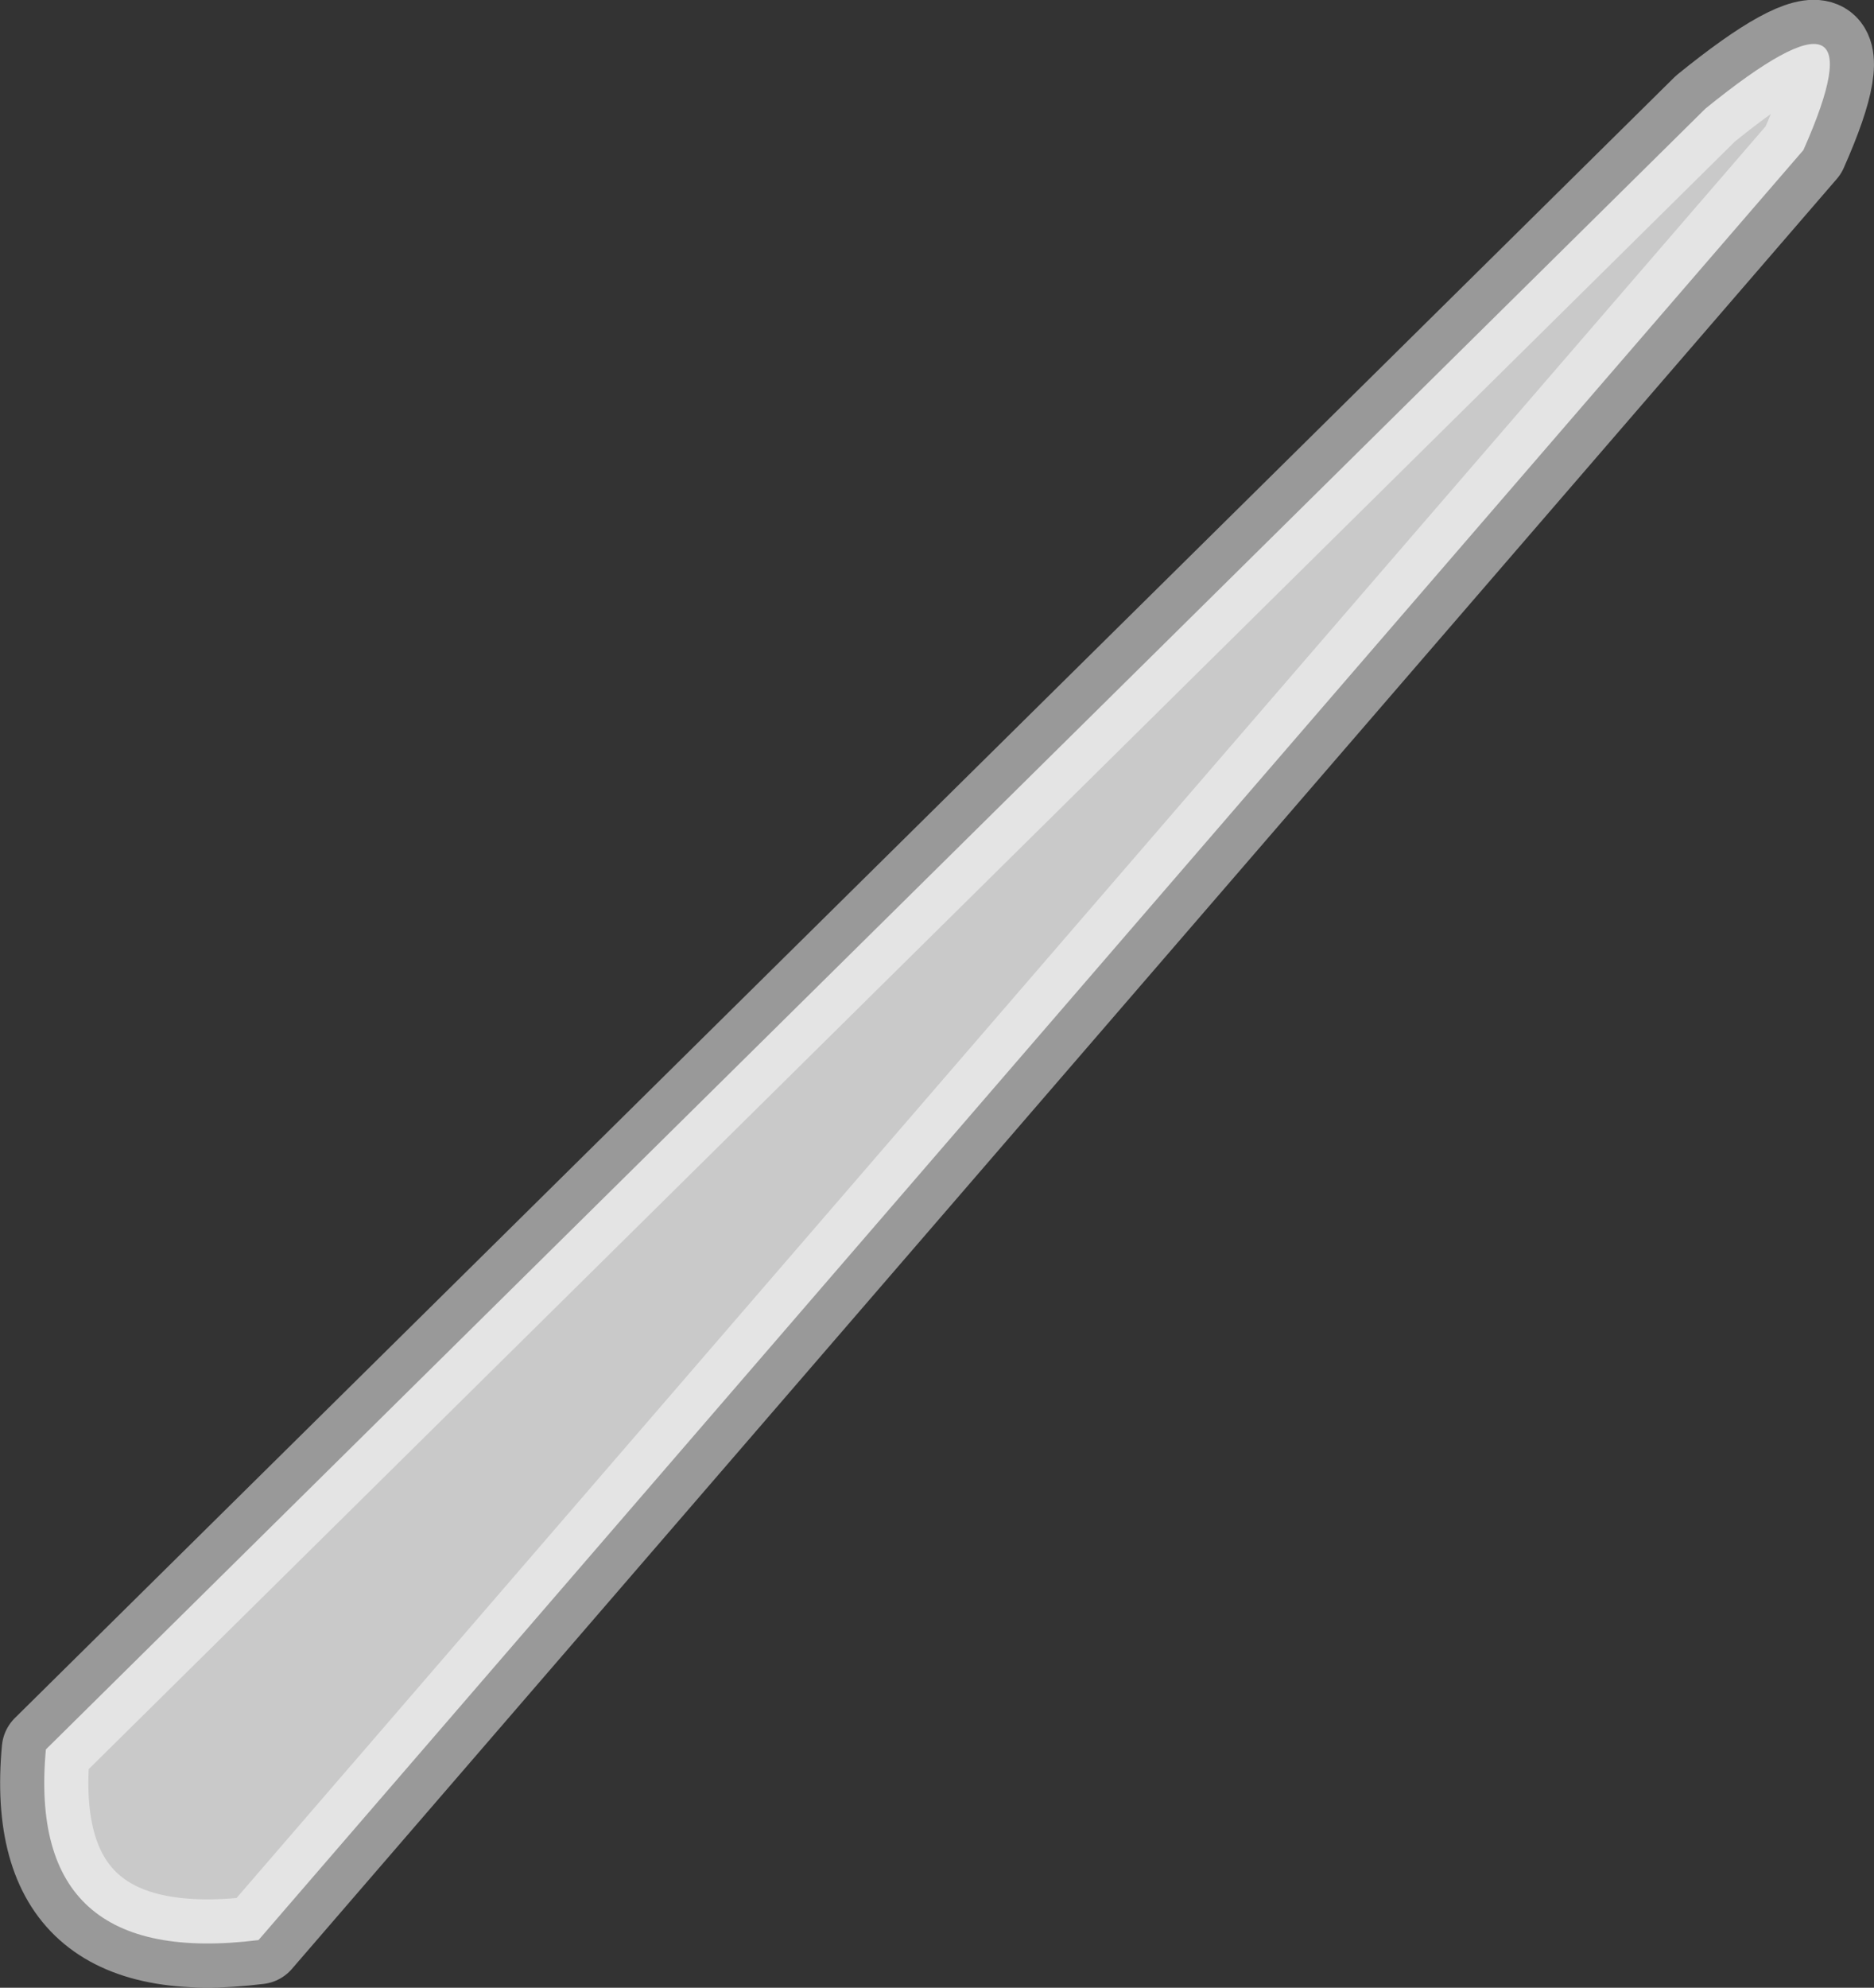 <?xml version="1.0" encoding="UTF-8" standalone="no"?>
<svg xmlns:xlink="http://www.w3.org/1999/xlink" height="112.6px" width="106.2px" xmlns="http://www.w3.org/2000/svg">
  <rect width="100%" height="100%" fill="#333333" stroke="none"/>
  <g transform="matrix(1.0, 0.0, 0.0, 1.0, -82.45, 125.9)">
    <path d="M85.05 -26.8 L179.1 -119.75 Q189.4 -128.1 184.65 -117.4 L97.1 -16.0 Q83.9 -14.35 85.05 -26.8" fill="#ffffff" fill-opacity="0.733" fill-rule="evenodd" stroke="none"/>
    <path d="M85.05 -26.8 L179.1 -119.75 Q189.4 -128.1 184.65 -117.4 L97.1 -16.0 Q83.9 -14.35 85.05 -26.8 Z" fill="none" stroke="#ffffff" stroke-linecap="round" stroke-linejoin="round" stroke-opacity="0.502" stroke-width="5.0"/>
  </g>
</svg>
